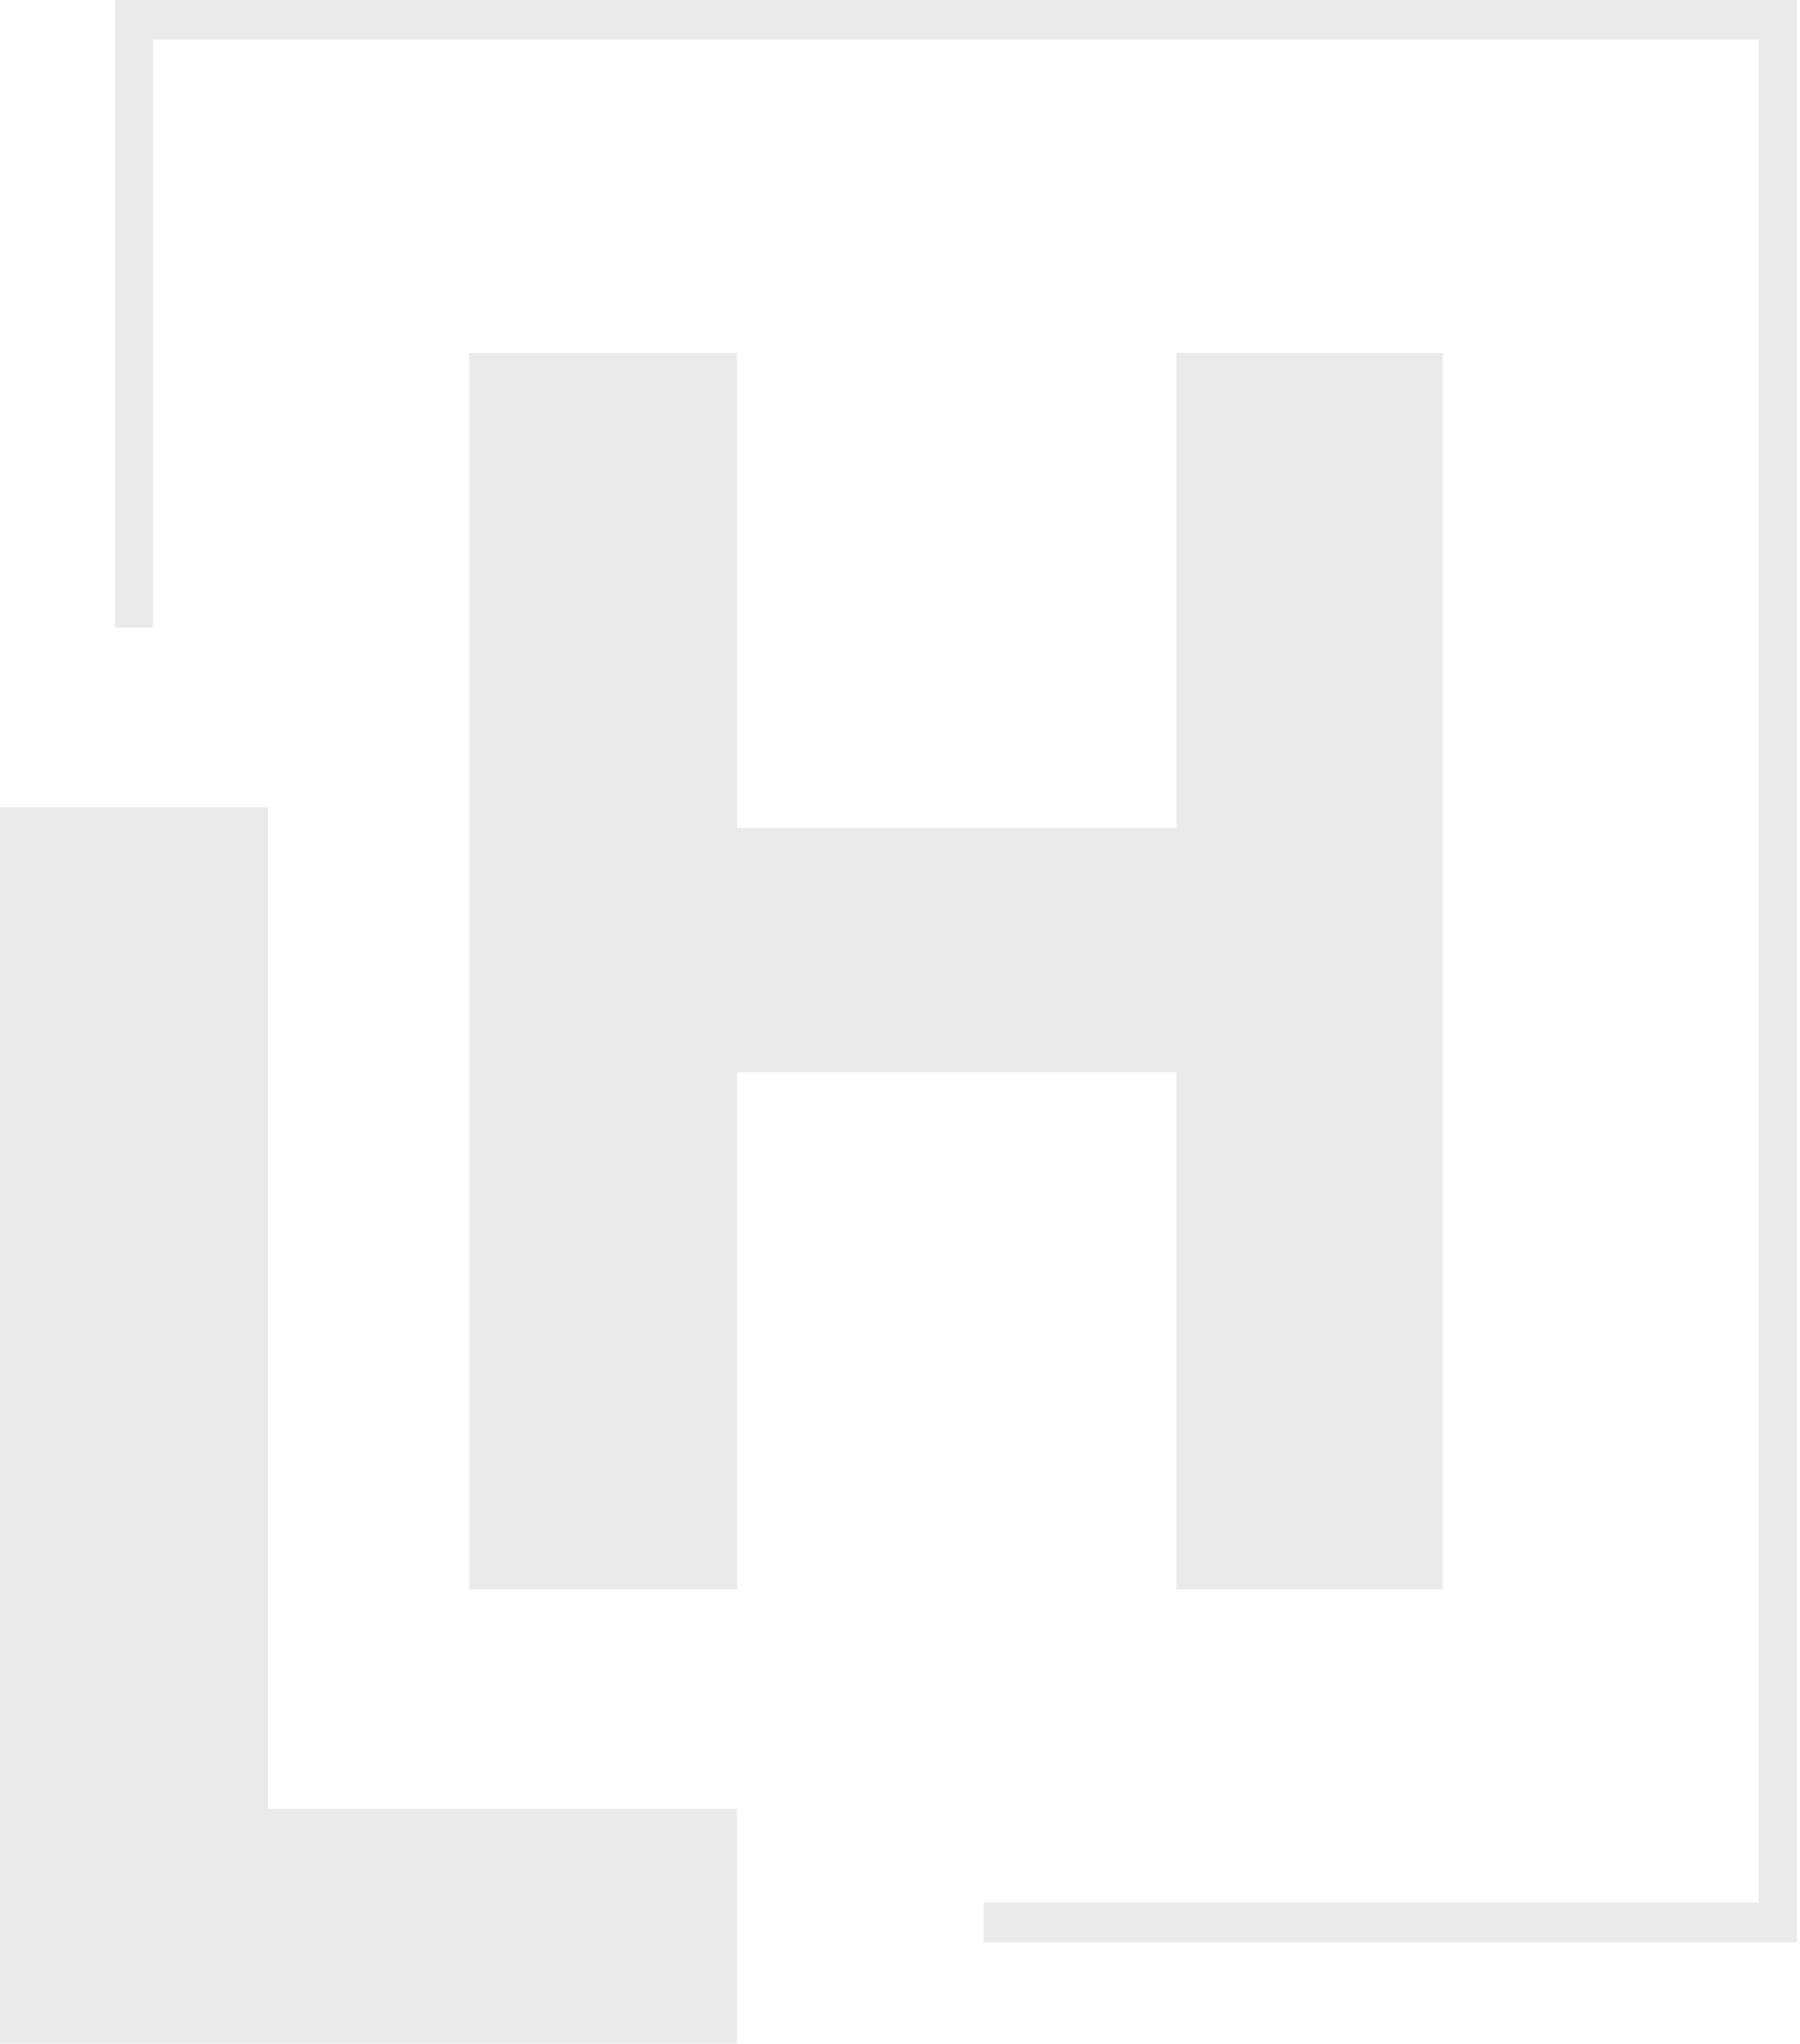 <svg width="311" height="353" viewBox="0 0 311 353" fill="none" xmlns="http://www.w3.org/2000/svg">
<path opacity="0.5" d="M0 139.42H46.282V312.433H127.344V353H0V139.42ZM127.352 60.952V143.028H203.274V60.952H249.254V274.533H203.274V185.179H127.352V274.533H81.07V60.952H127.352ZM310.475 0.008V335.477H169.966V328.591H303.885V6.887H26.424V108.422H19.85V0L310.475 0.008Z" fill="#D6D6D6"/>
</svg>

